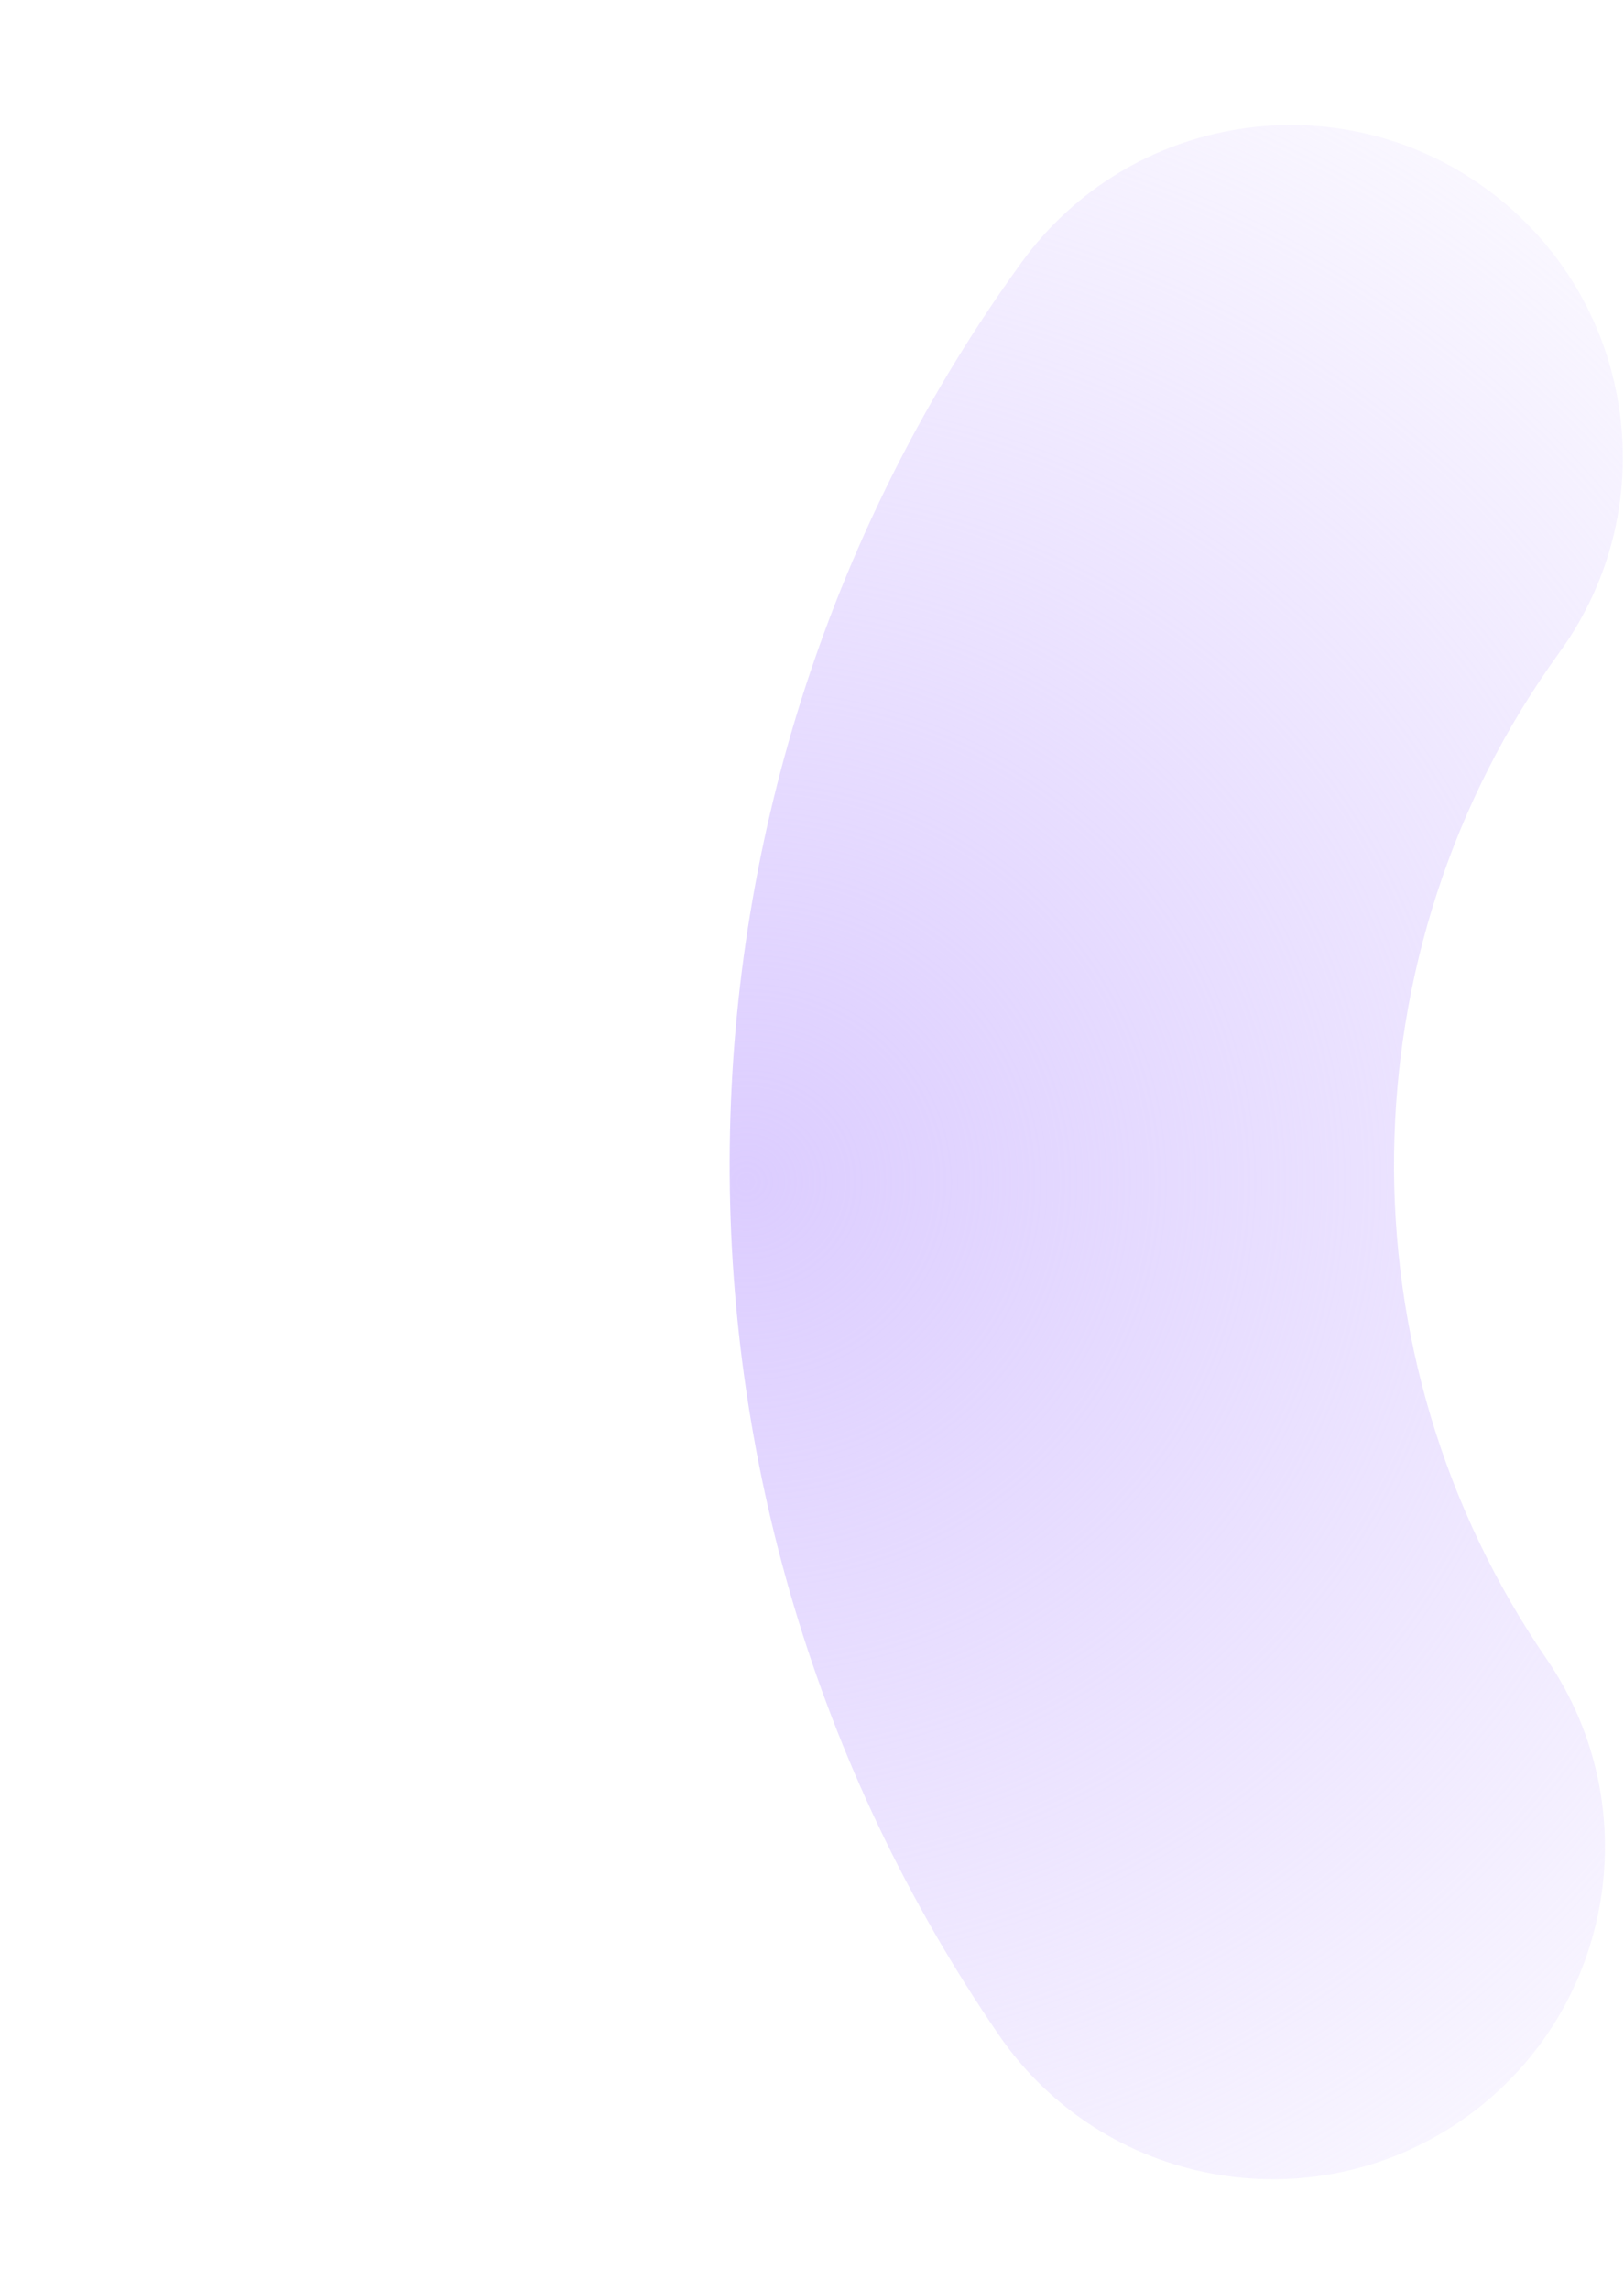 <svg fill="none" height="705" viewBox="0 0 500 705" width="500" xmlns="http://www.w3.org/2000/svg" xmlns:xlink="http://www.w3.org/1999/xlink"><radialGradient id="a" cx="0" cy="0" gradientTransform="matrix(468.852 -6.722 6.471 451.351 229.691 365.757)" gradientUnits="userSpaceOnUse" r="1"><stop offset="0" stop-color="#dccdff"/><stop offset="1" stop-color="#dccdff" stop-opacity="0"/></radialGradient><path clip-rule="evenodd" d="m457.375 57.965c-45.734-33.148-109.681-22.945-142.829 22.788-117.489 162.097-119.806 381.368-7.026 545.726 31.959 46.574 95.621 58.422 142.194 26.464 46.574-31.958 58.422-95.621 26.464-142.194-63.962-93.213-62.609-218.077 3.985-309.956 33.149-45.734 22.946-109.68-22.788-142.828z" fill="url(#a)" fill-rule="evenodd"/></svg>